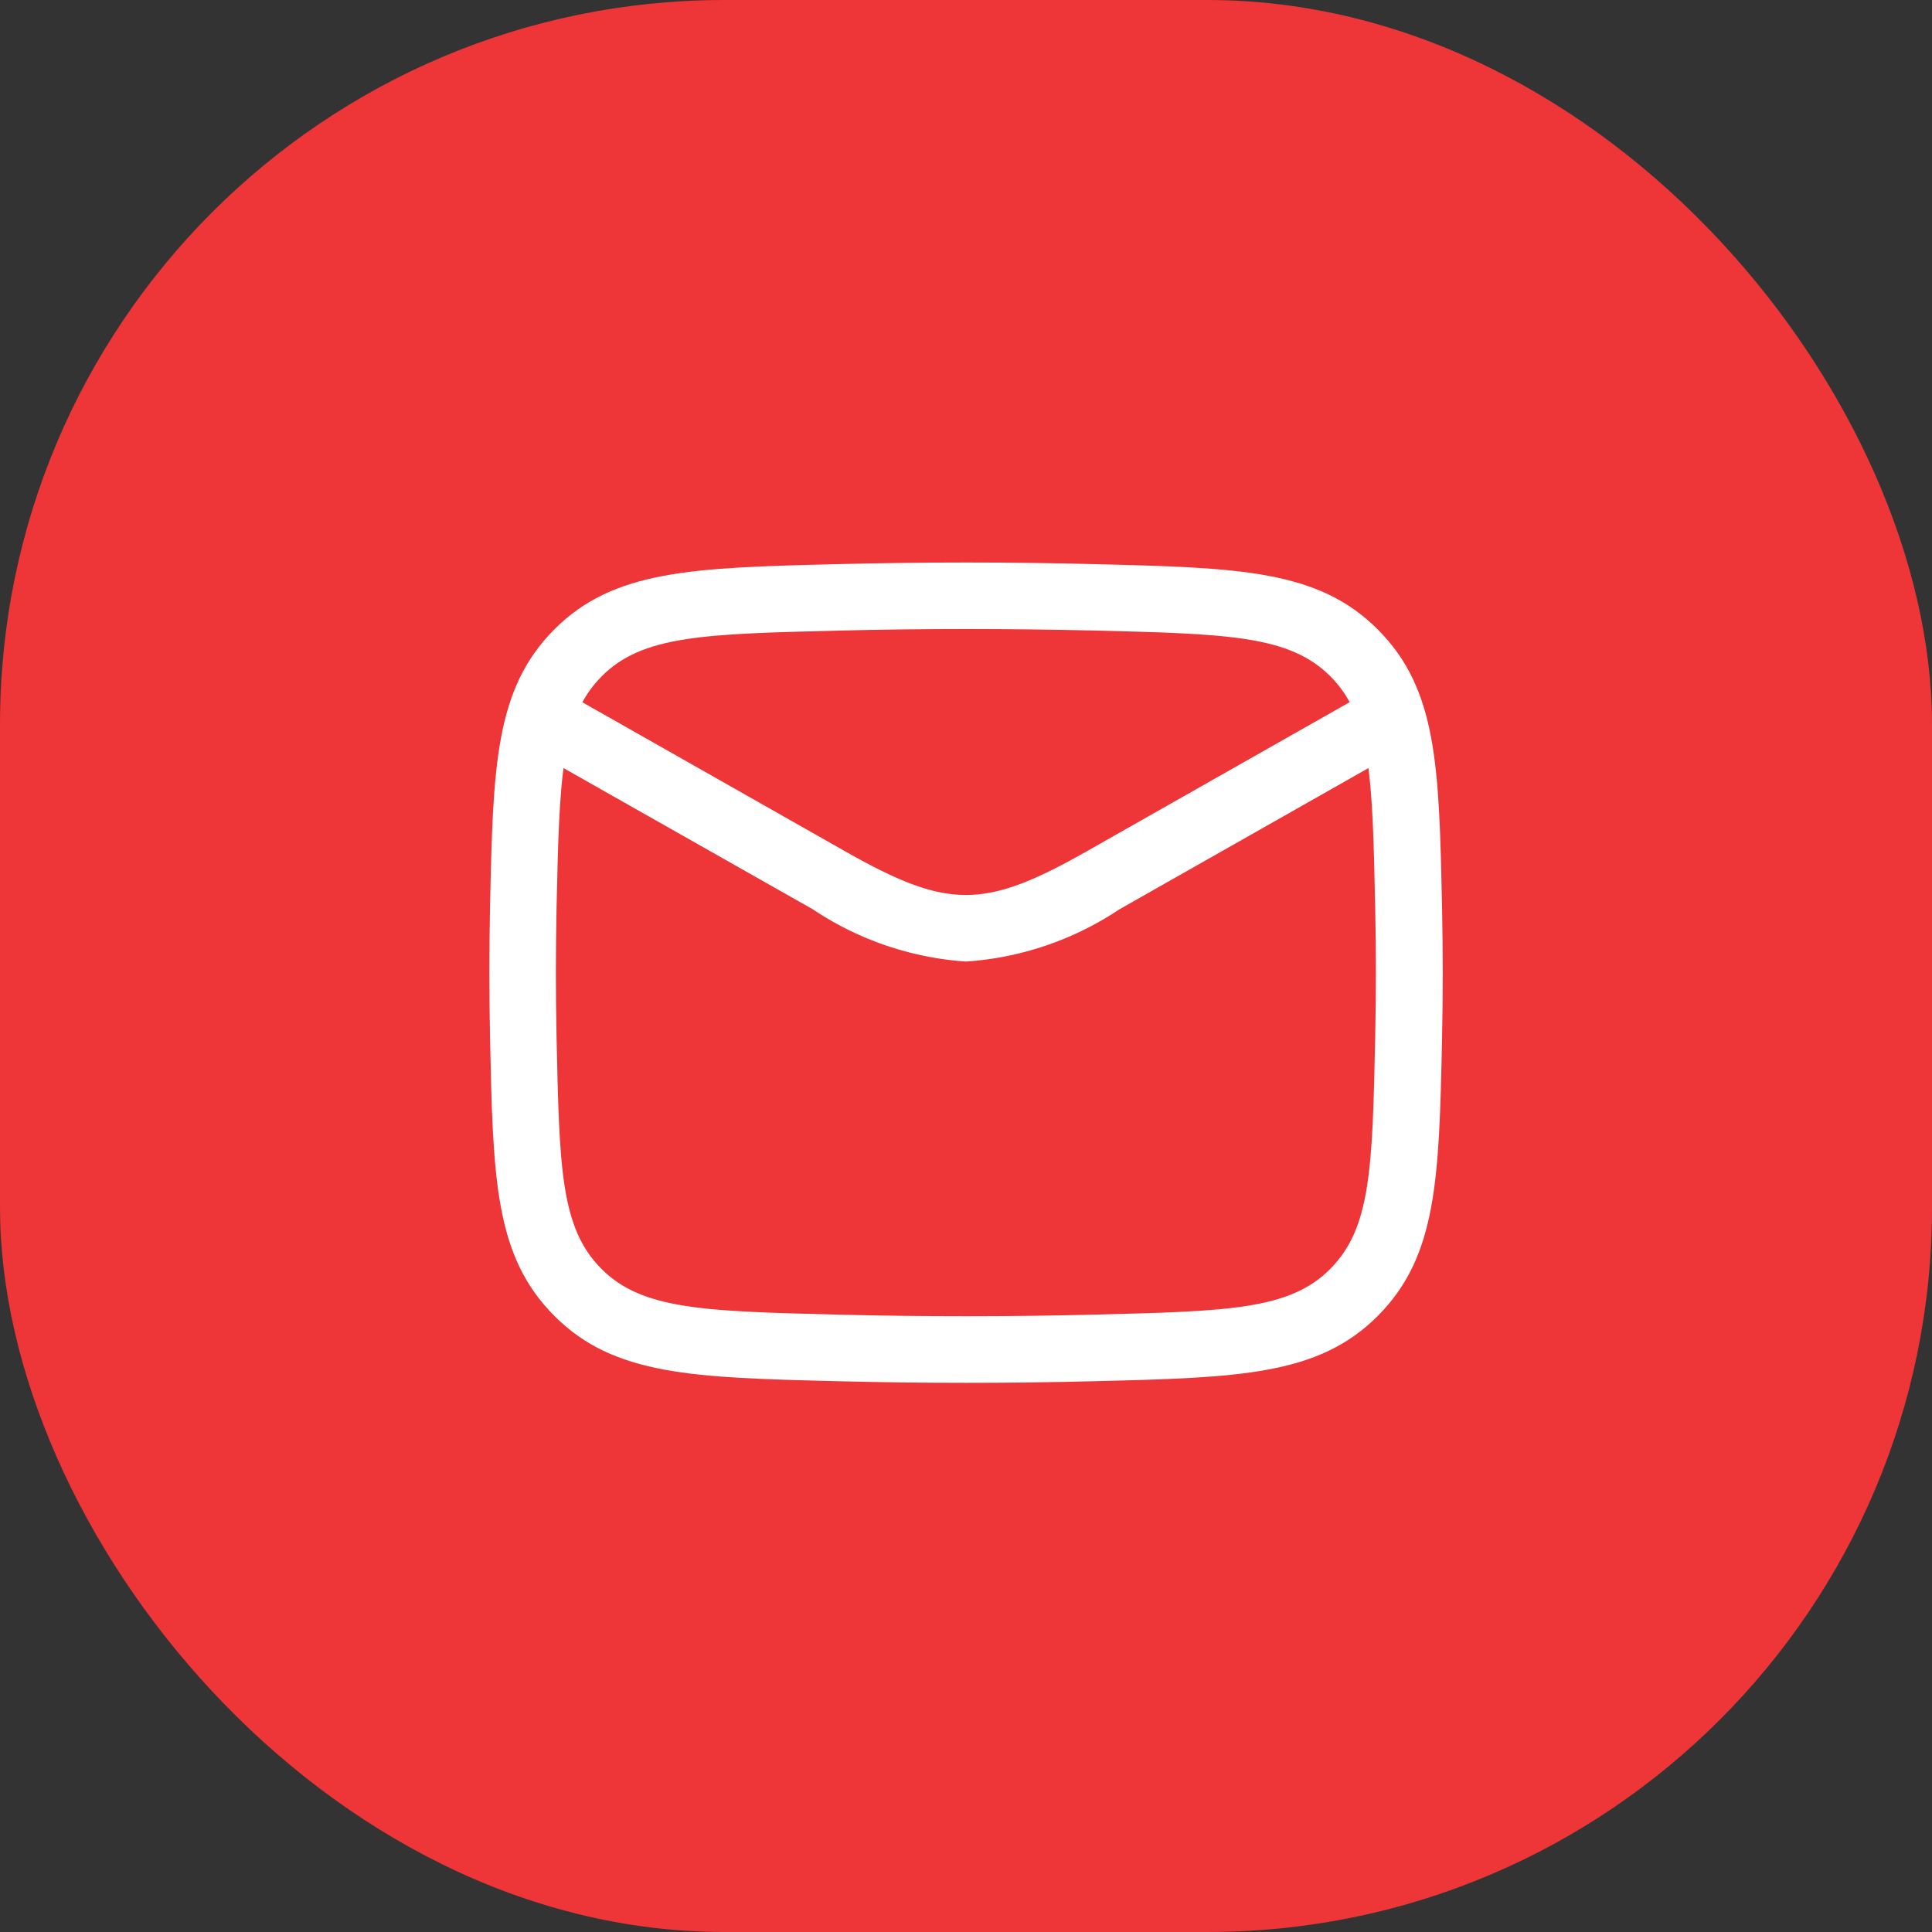 <svg xmlns="http://www.w3.org/2000/svg" width="40" height="40" viewBox="0 0 40 40">
  <rect x="0" y="0" width="40" height="40" fill="#333333" stroke="none"/>
  <g id="Raggruppa_30987" data-name="Raggruppa 30987" transform="translate(-481 -754)">
    <rect id="Rettangolo_18639" data-name="Rettangolo 18639" width="40" height="40" rx="15" transform="translate(481 754)" fill="#EE3537"/>
    <g id="Raggruppa_30615" data-name="Raggruppa 30615" transform="translate(-0.815 -0.816)">
      <rect id="Rettangolo_18640" data-name="Rettangolo 18640" width="24" height="24" transform="translate(489.815 762.815)" fill="#fff" opacity="0"/>
      <g id="Raggruppa_30253" data-name="Raggruppa 30253" transform="translate(491.947 766.462)">
        <path id="Tracciato_29367" data-name="Tracciato 29367" d="M11.15,11.225a6.5,6.5,0,0,1-3.173-1.084L1.63,6.546l.679-1.2,6.347,3.6c2.122,1.2,2.868,1.2,4.989,0l6.347-3.6.679,1.2-6.347,3.6A6.5,6.5,0,0,1,11.15,11.225Z" transform="translate(-1.284 -2.963)" fill="#fff"/>
        <path id="Tracciato_29368" data-name="Tracciato 29368" d="M11.119,19.734c-.886,0-1.788-.011-2.681-.034-2.974-.075-4.612-.116-5.845-1.354s-1.267-2.835-1.329-5.735c-.019-.909-.019-1.83,0-2.739.062-2.9.1-4.5,1.329-5.735S5.465,2.858,8.438,2.784c.892-.022,1.794-.034,2.681-.034s1.789.011,2.681.034c2.974.075,4.611.116,5.845,1.354s1.267,2.835,1.329,5.735c.019.909.019,1.83,0,2.739-.062,2.9-.1,4.5-1.329,5.735S16.774,19.625,13.8,19.7C12.908,19.723,12.006,19.734,11.119,19.734Zm0-15.607c-.875,0-1.765.011-2.646.033-2.788.07-4.06.1-4.9.949S2.7,7.193,2.641,9.9c-.019.889-.019,1.791,0,2.68.058,2.709.084,3.946.928,4.793s2.116.879,4.9.949c.881.022,1.772.033,2.647.033s1.765-.011,2.646-.033c2.788-.07,4.06-.1,4.9-.949s.87-2.083.928-4.793c.019-.889.019-1.791,0-2.68-.058-2.709-.084-3.946-.928-4.793s-2.116-.879-4.9-.949C12.884,4.138,11.994,4.127,11.119,4.127Z" transform="translate(-1.25 -2.75)" fill="#fff"/>
      </g>
    </g>
  </g>
</svg>
